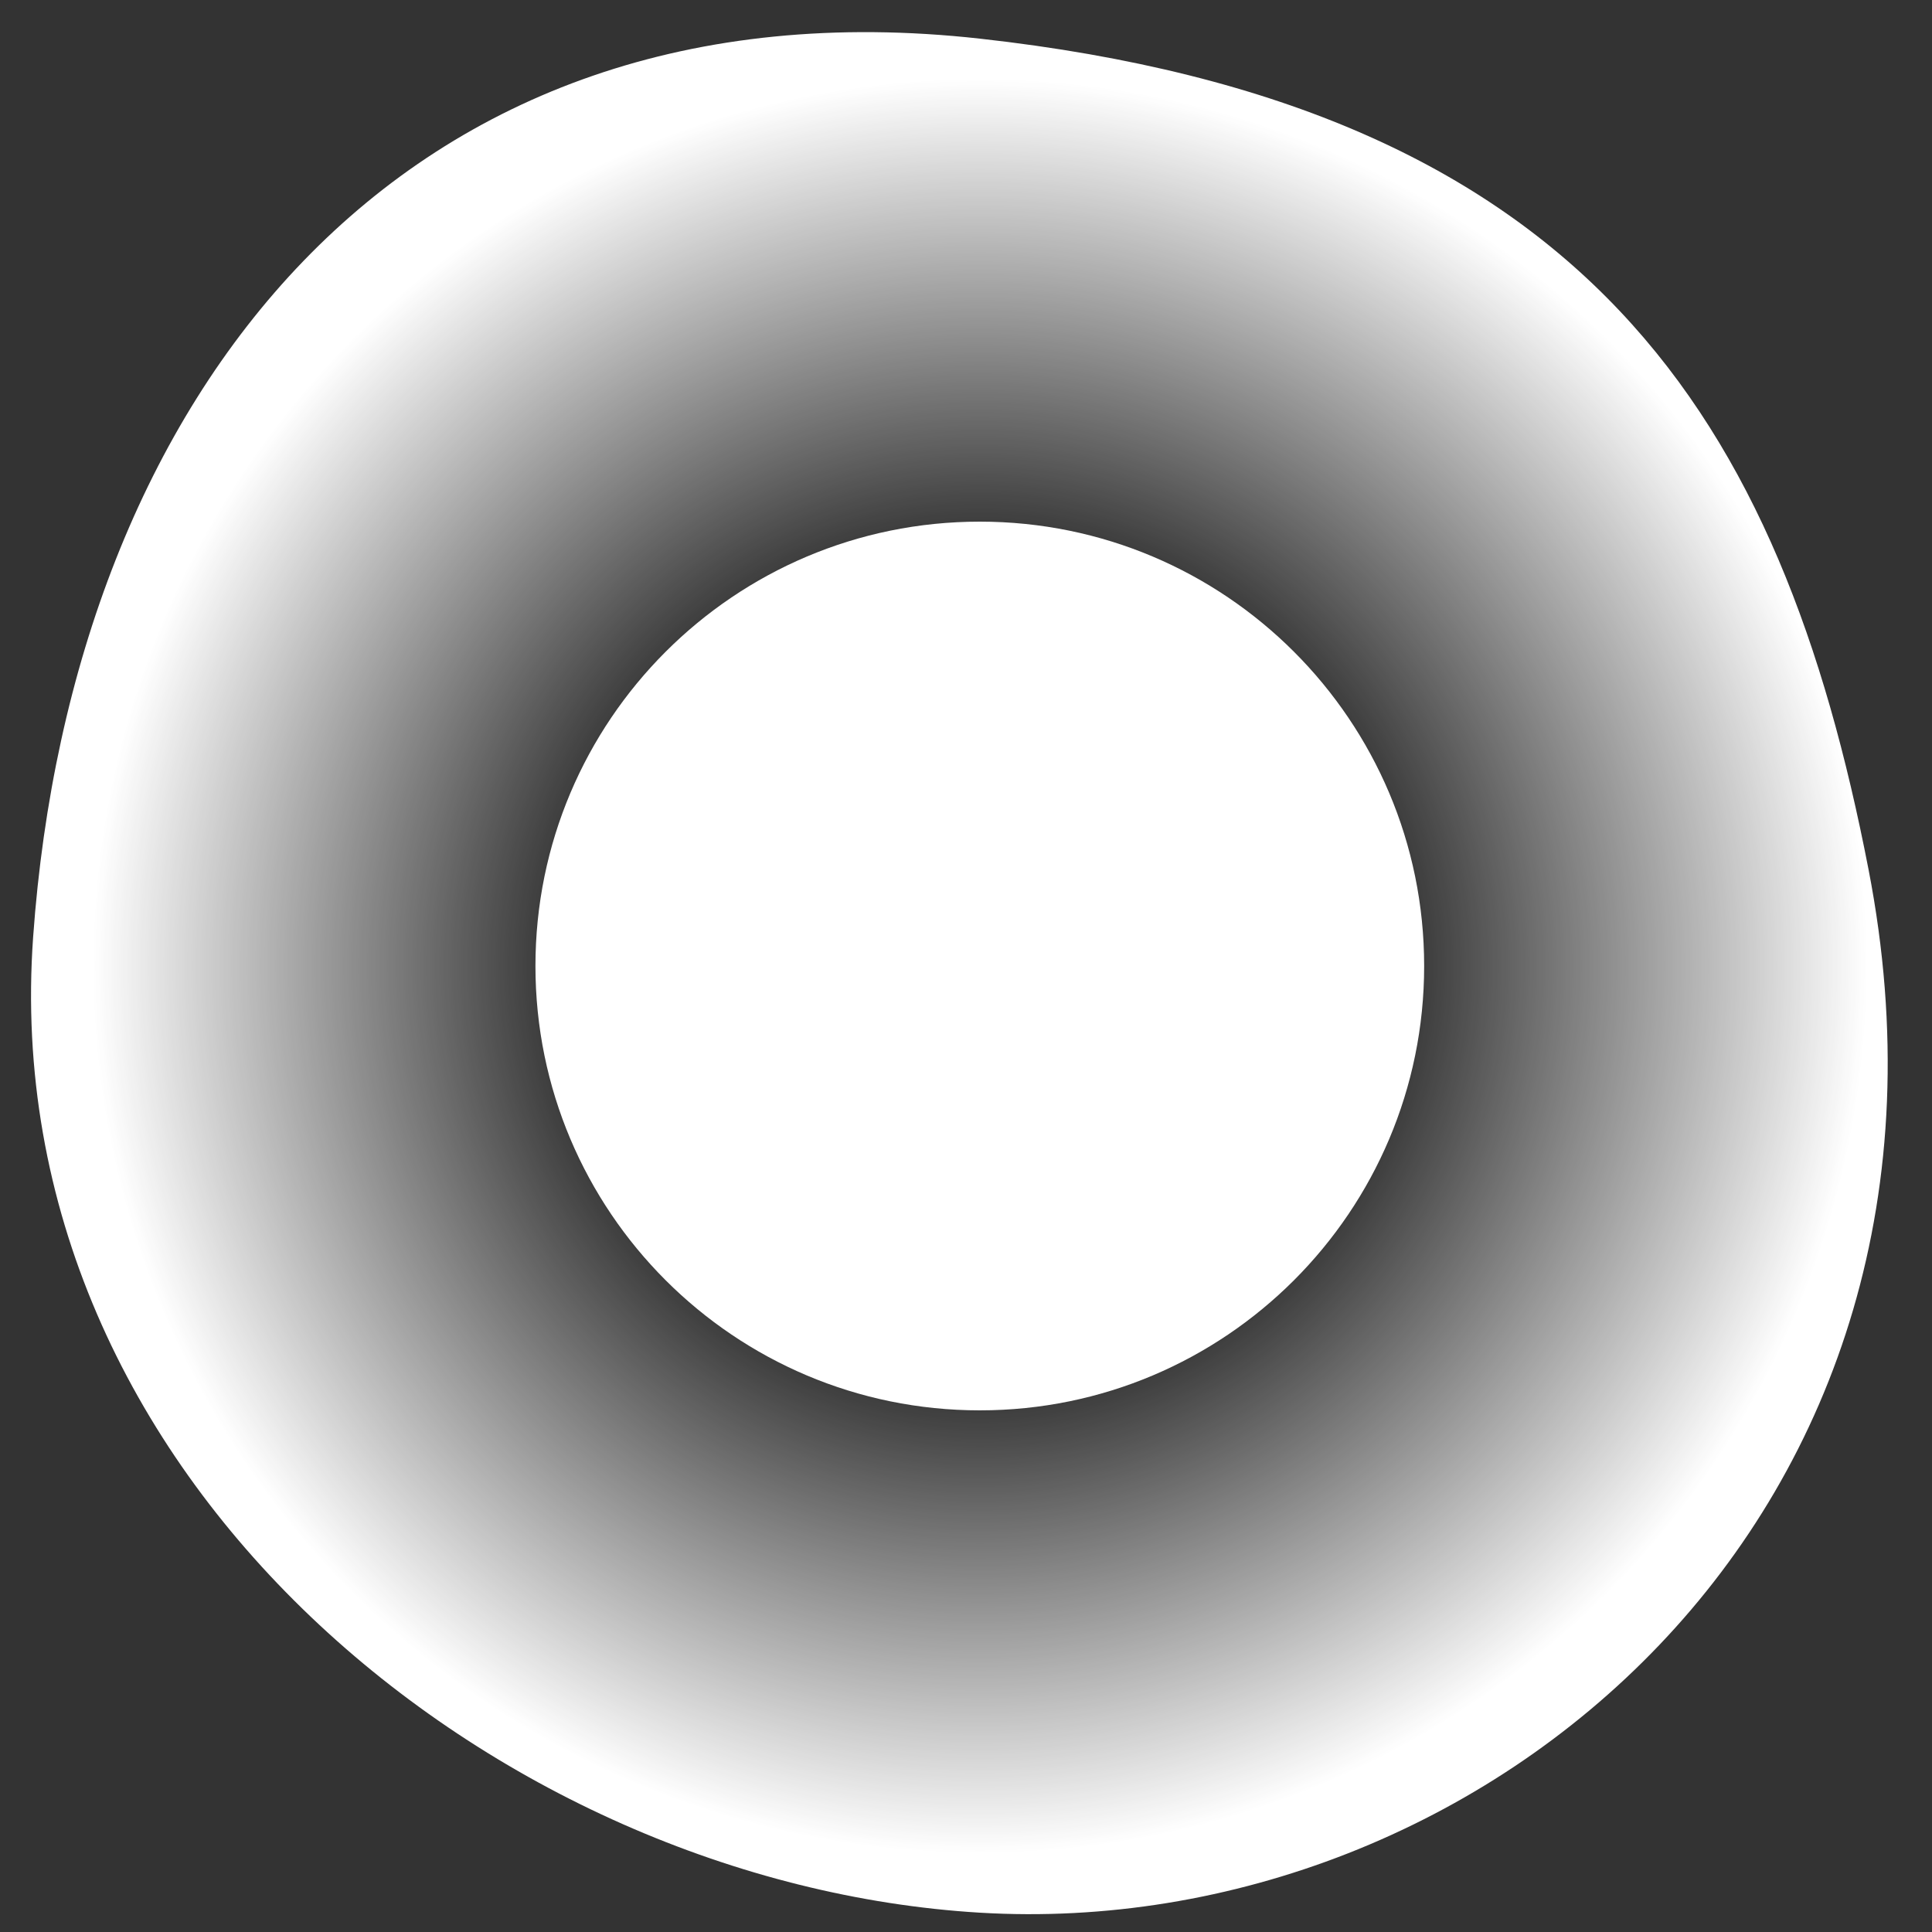 <svg width="140" height="140" viewBox="0 0 140 140" fill="none" xmlns="http://www.w3.org/2000/svg">
<rect x="0" y="0" width="140" height="140" fill="#333333" stroke="none"/>
<g id="Absorb_Design_Studio_Mark_1">
<path id="Outer_Ellipse" d="M135.4 63C144.5 109.9 107.335 140.78 71.001 138.6C36 136.5 -0.399 107.1 2.401 67.9C5.2 28.7 29 -1.867 71.001 2.8C115.1 7.7 129.085 30.451 135.4 63Z" fill="url(#paint0_radial_681_10)"><animate attributeName="d" dur="4000ms" repeatCount="indefinite" values="M135.4 63C144.5 109.9 107.335 140.78 71.001 138.6C36 136.5 -0.399 107.1 2.401 67.9C5.2 28.7 29 -1.867 71.001 2.8C115.1 7.7 129.085 30.451 135.4 63Z;M137.5 61.5C142.795 105 101.999 138.5 66.5 138.5C31.437 138.5 4 99.1 4 64.5C4 25.2 22.5 10.5 62.5 6.5C102.5 2.5 133.493 28.587 137.5 61.5Z;M133 77C133 107 115.501 137.6 79 133.5C42.499 129.4 9.92 114.114 3 77C-2.5 47.5 38 -1 79 3.5C120 8 133 43.844 133 77Z;M137.5 61.5C142.795 105 101.999 138.5 66.5 138.5C31.437 138.5 4 99.1 4 64.5C4 25.2 22.5 10.5 62.5 6.5C102.5 2.5 133.493 28.587 137.5 61.5Z;M135.4 63C144.5 109.9 107.335 140.78 71.001 138.6C36 136.5 -0.399 107.1 2.401 67.9C5.2 28.7 29 -1.867 71.001 2.8C115.1 7.7 129.085 30.451 135.4 63Z" calcMode="spline" keyTimes="0; 0.25; 0.50; 0.75; 1" keySplines="0 0 1 1;0 0 1 1;0 0 1 1;0 0 1 1"></animate></path>
<path id="Inner_Ellipse" d="M103.2 70C103.2 87.784 88.784 102.2 71 102.2C53.217 102.2 38.8 87.784 38.8 70C38.8 52.216 53.217 37.8 71 37.8C88.784 37.8 103.2 52.216 103.2 70Z" fill="white"><animate attributeName="d" dur="4000ms" repeatCount="indefinite" values="M103.2 70C103.2 87.784 88.784 102.2 71 102.2C53.217 102.2 38.8 87.784 38.8 70C38.8 52.216 53.217 37.8 71 37.8C88.784 37.8 103.2 52.216 103.2 70Z;M103.2 70C103.2 87.784 88.784 102.2 71 102.2C53.217 102.2 38.8 87.784 38.8 70C38.8 52.216 53.217 37.8 71 37.8C88.784 37.8 103.2 52.216 103.2 70Z;M103.2 70C103.2 87.784 88.784 102.2 71 102.2C53.217 102.2 38.8 87.784 38.8 70C38.8 52.216 53.217 37.8 71 37.8C88.784 37.8 103.2 52.216 103.2 70Z;M103.2 70C103.2 87.784 88.784 102.2 71 102.2C53.217 102.2 38.8 87.784 38.8 70C38.8 52.216 53.217 37.8 71 37.8C88.784 37.8 103.2 52.216 103.2 70Z;M103.2 70C103.2 87.784 88.784 102.2 71 102.2C53.217 102.2 38.8 87.784 38.8 70C38.8 52.216 53.217 37.8 71 37.8C88.784 37.8 103.2 52.216 103.2 70Z" calcMode="spline" keyTimes="0; 0.25; 0.50; 0.75; 1" keySplines="0 0 1 1;0 0 1 1;0 0 1 1;0 0 1 1"></animate></path>
</g>
<defs>
<radialGradient id="paint0_radial_681_10" cx="0" cy="0" r="1" gradientUnits="userSpaceOnUse" gradientTransform="translate(71 70) rotate(90) scale(70 70)">
<stop offset="0.43" stop-color="white" stop-opacity="0"></stop>
<stop offset="0.911" stop-color="white"></stop>
</radialGradient>
</defs>
</svg>